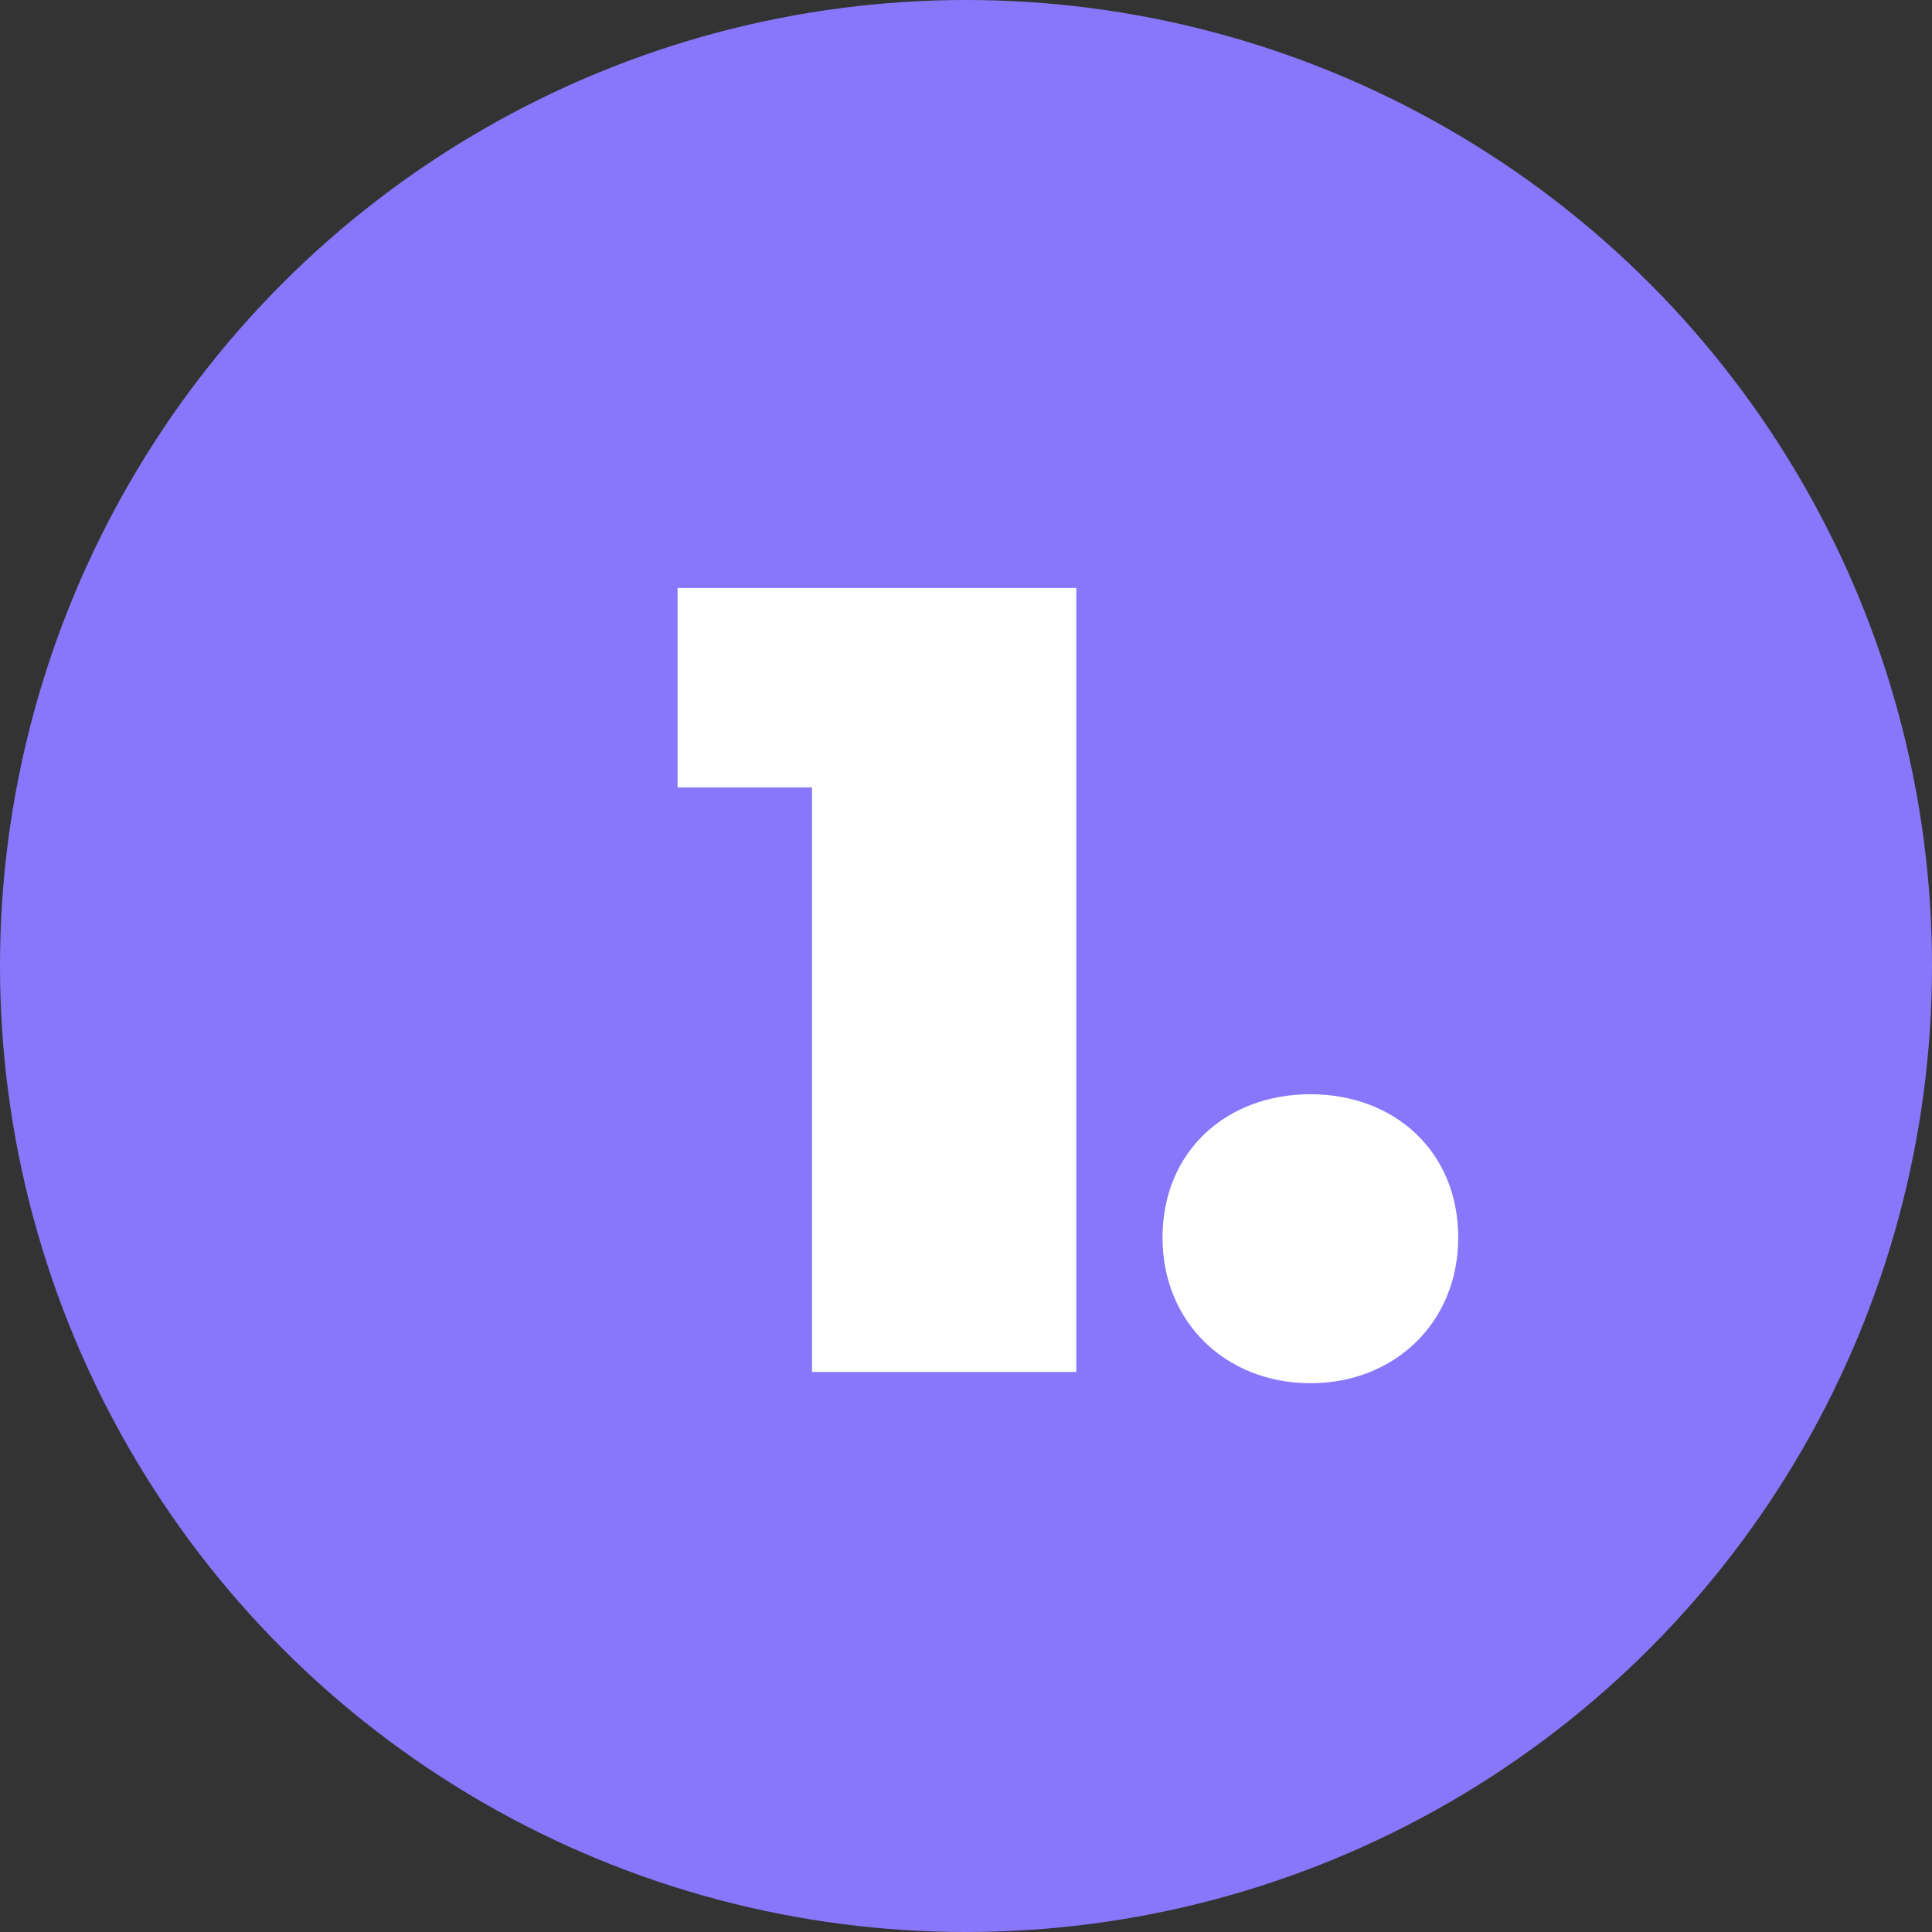 <svg width="69" height="69" viewBox="0 0 69 69" fill="none" xmlns="http://www.w3.org/2000/svg">
  <rect x="0" y="0" width="69" height="69" fill="#333333" stroke="none"/>
  <circle cx="34.5" cy="34.5" r="34.5" fill="#8977FB"/>
  <path d="M24.2 21V28.12H29V49H38.44V21H24.2ZM46.799 49.4C49.799 49.4 52.079 47.24 52.079 44.2C52.079 41.12 49.799 39.08 46.799 39.08C43.799 39.08 41.519 41.12 41.519 44.2C41.519 47.24 43.799 49.4 46.799 49.4Z" fill="white"/>
</svg>
